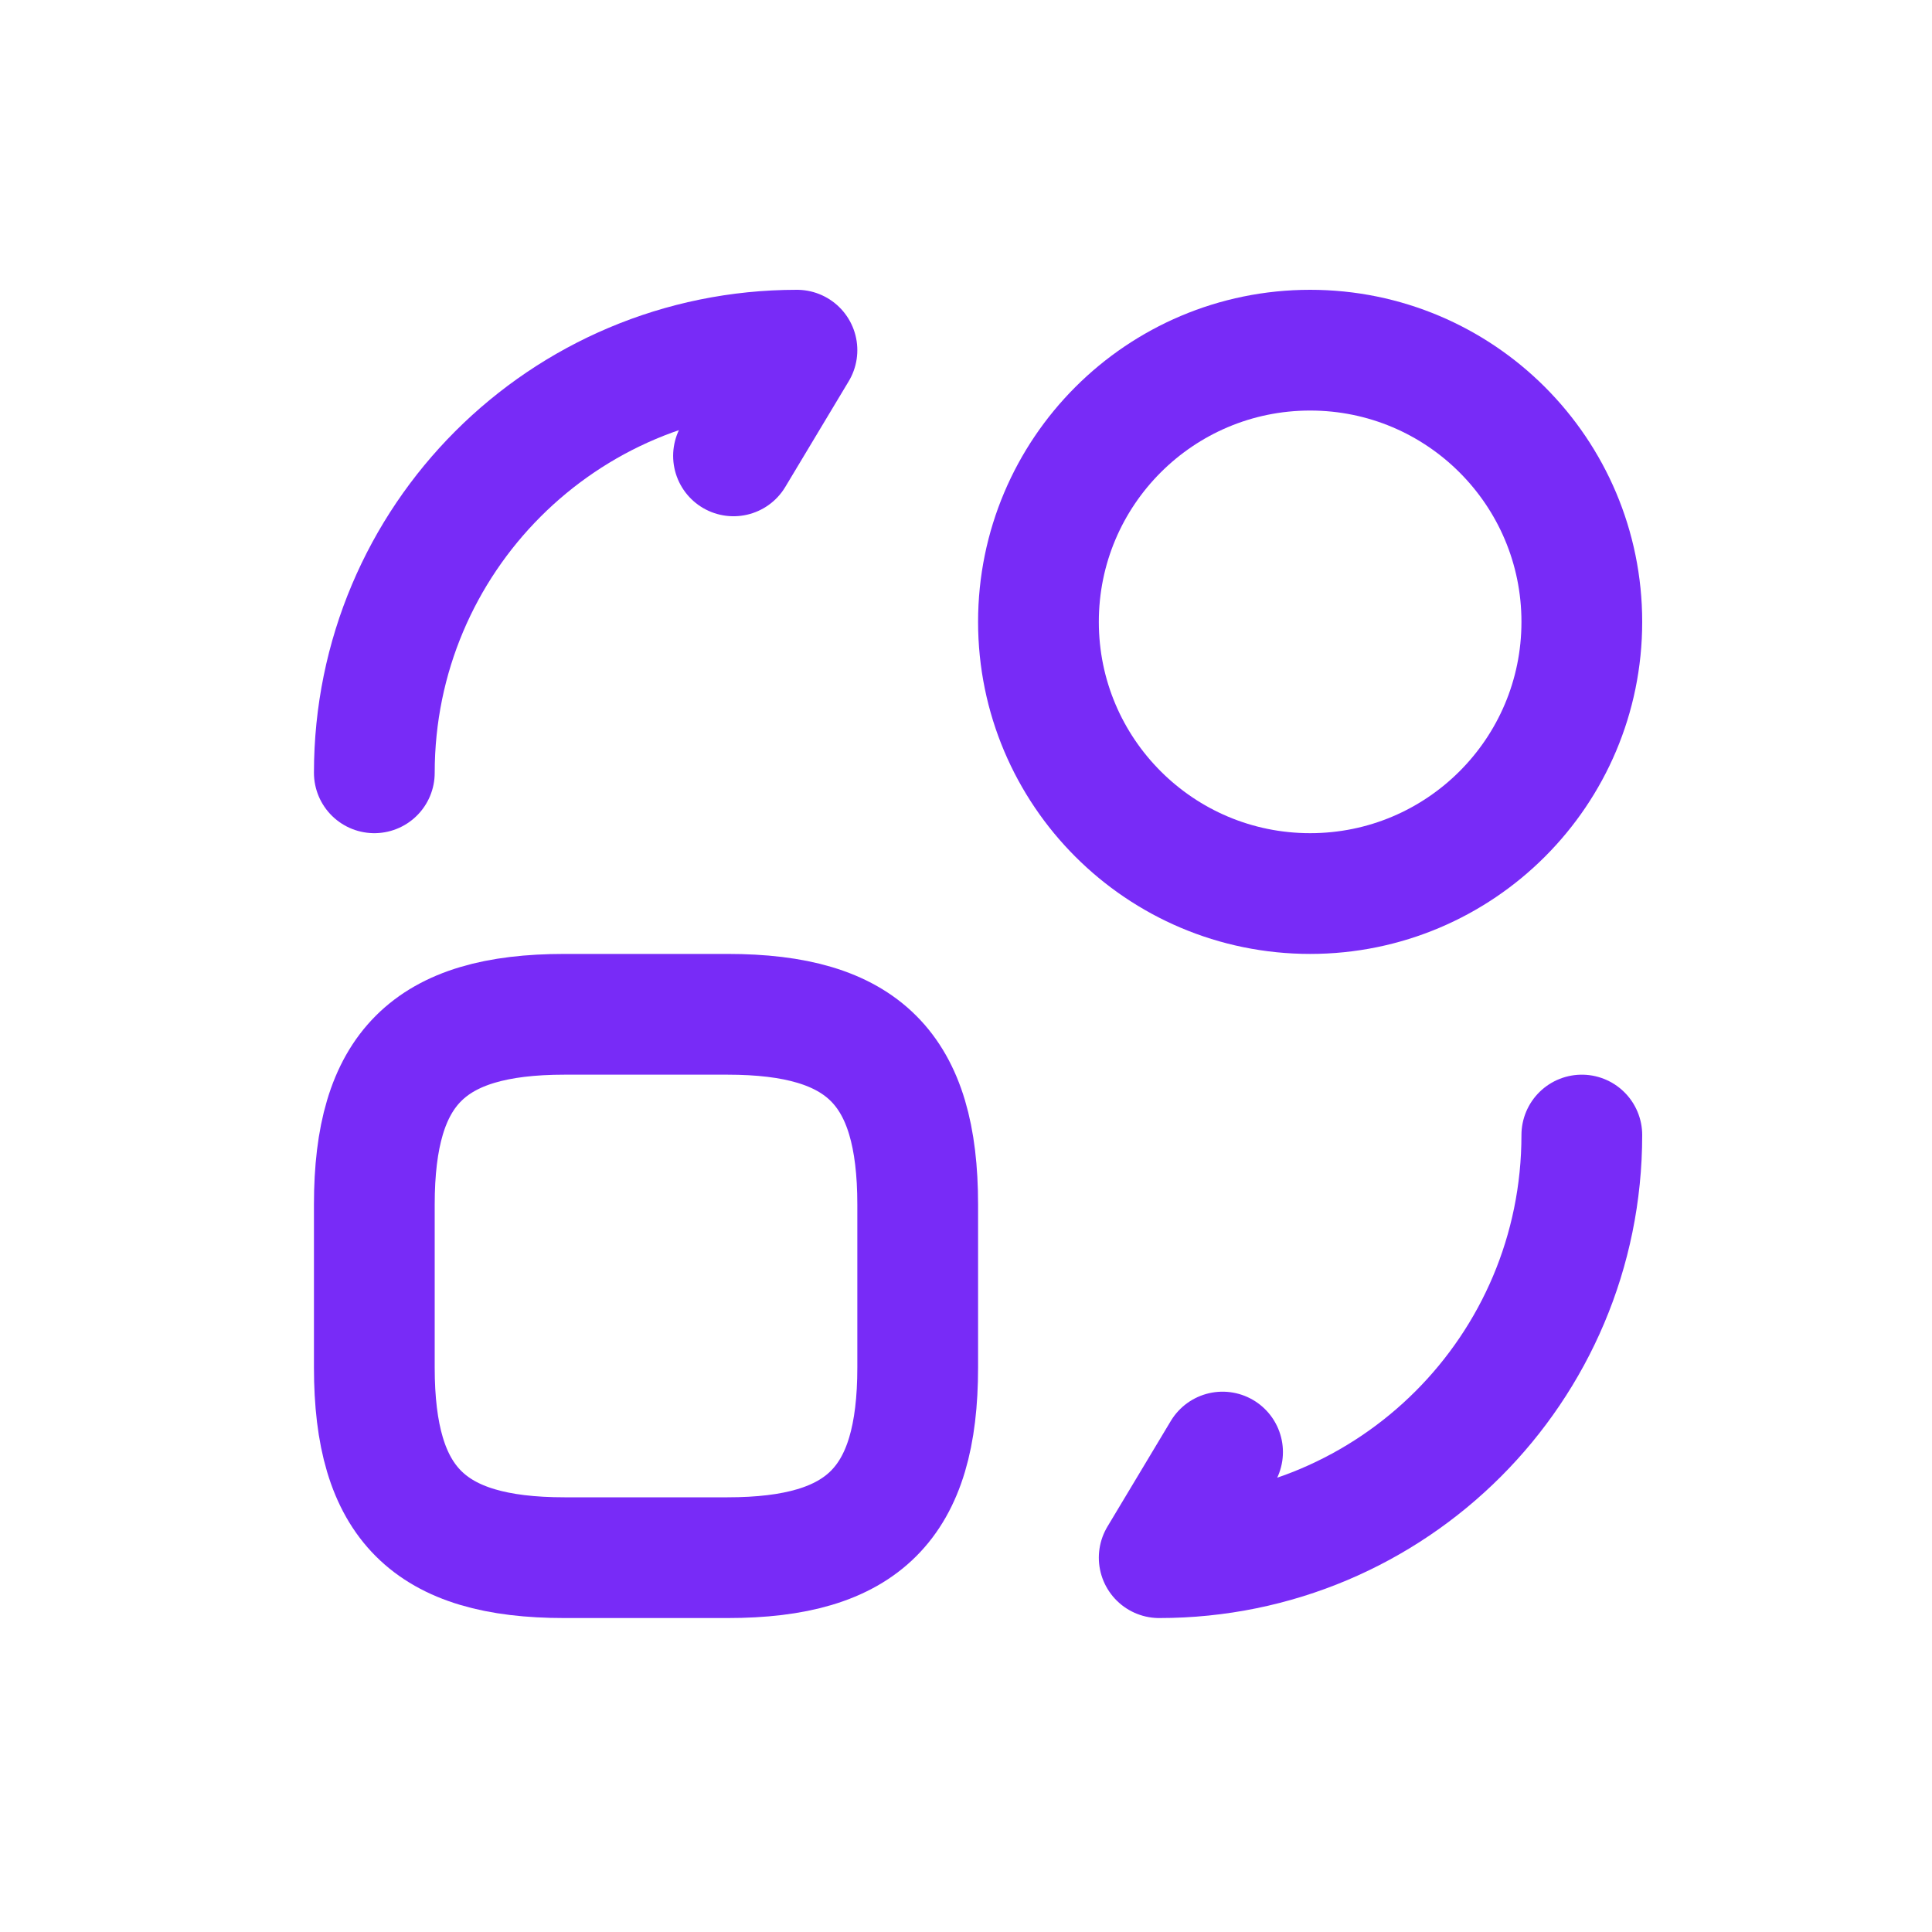 <svg xmlns="http://www.w3.org/2000/svg" width="24" height="24" viewBox="0 0 24 24" fill="none"><path d="M11.4 14.963V16.988C11.4 18.675 10.725 19.35 9.037 19.35H7.012C5.325 19.35 4.65 18.675 4.65 16.988V14.963C4.65 13.275 5.325 12.6 7.012 12.6H9.037C10.725 12.6 11.4 13.275 11.4 14.963Z" stroke="#782BF7" stroke-width="1.5" stroke-linecap="round" stroke-linejoin="round"></path><path d="M19.65 14.1C19.65 17.003 17.302 19.35 14.4 19.35L15.187 18.038" stroke="#782BF7" stroke-width="1.5" stroke-linecap="round" stroke-linejoin="round"></path><path d="M4.65 9.6C4.65 6.698 6.997 4.35 9.9 4.35L9.112 5.663" stroke="#782BF7" stroke-width="1.5" stroke-linecap="round" stroke-linejoin="round"></path><path d="M16.275 11.1C18.139 11.1 19.65 9.589 19.65 7.725C19.65 5.861 18.139 4.35 16.275 4.35C14.411 4.35 12.9 5.861 12.9 7.725C12.9 9.589 14.411 11.1 16.275 11.1Z" stroke="#782BF7" stroke-width="1.5" stroke-linecap="round" stroke-linejoin="round"></path></svg>